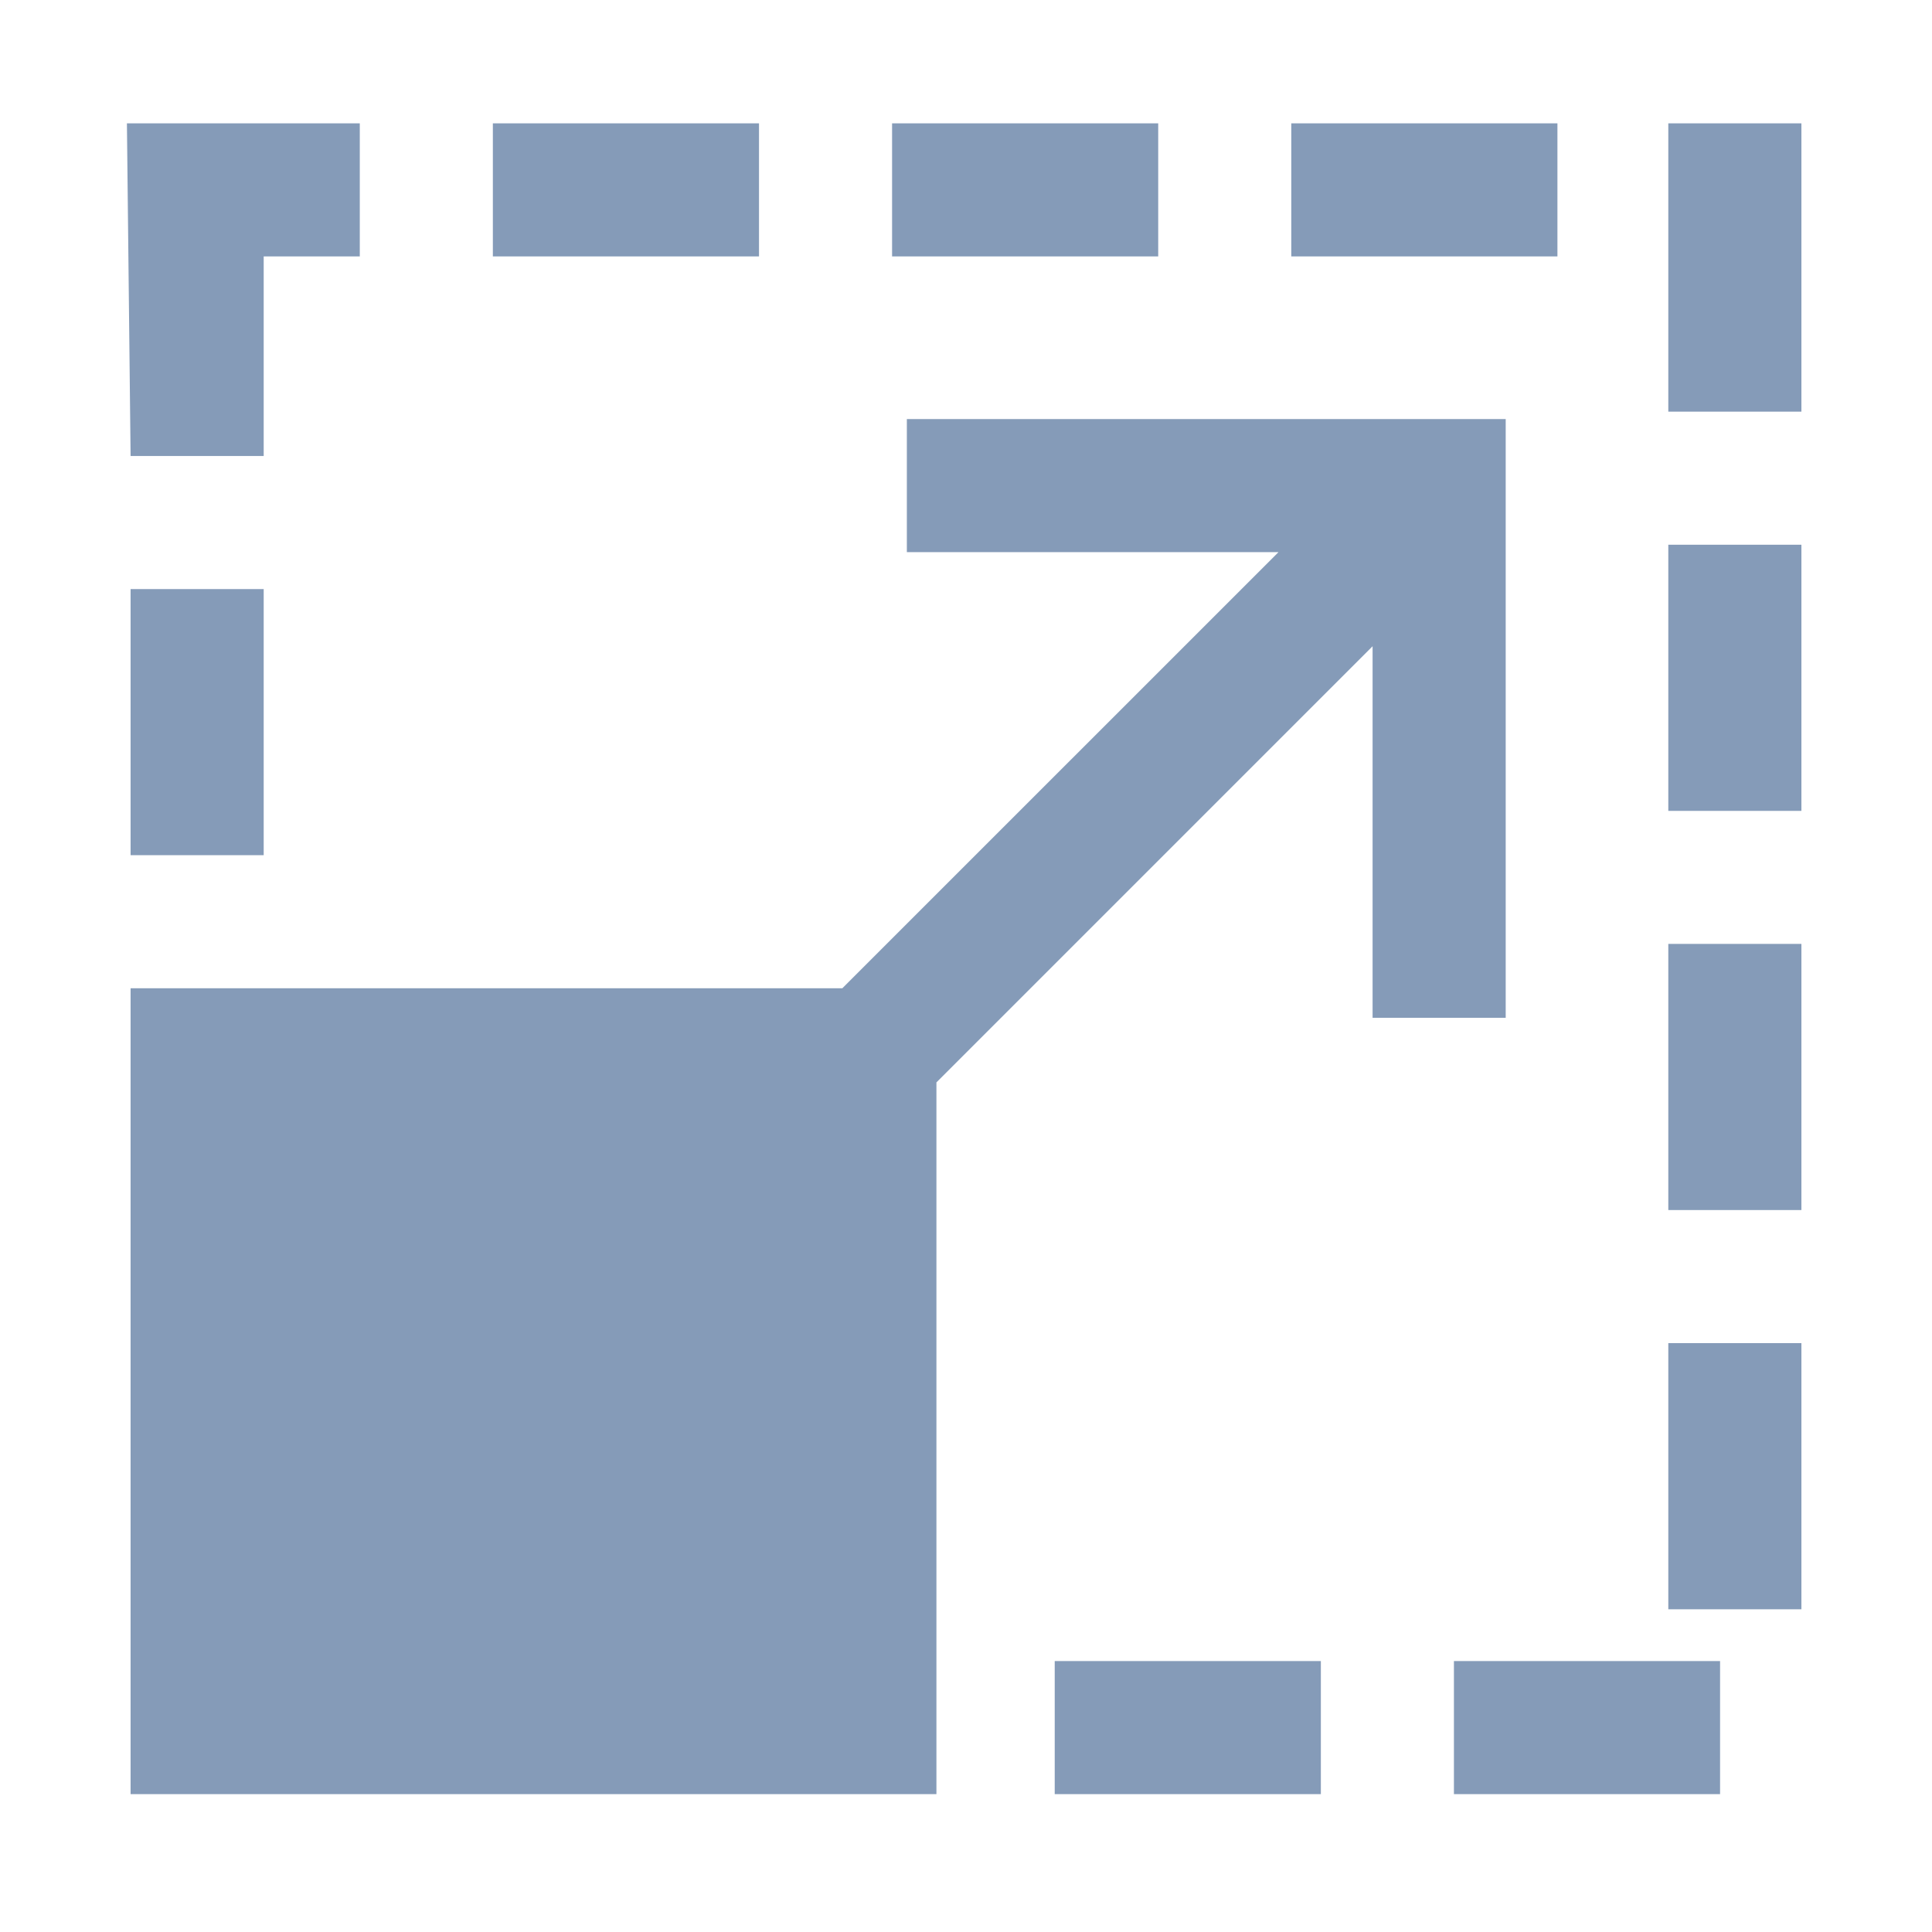 <svg width="49" height="49" viewBox="0 0 49 49" fill="none" xmlns="http://www.w3.org/2000/svg">
<path d="M3.219 3.128L3.312 11.565H6.688V6.503H9.125V3.128H3.219ZM12.5 3.128V6.503H19.25V3.128H12.5ZM22.625 3.128V6.503H29.375V3.128H22.625ZM32.75 3.128V6.503H39.5V3.128H32.75ZM42.312 3.128V10.44H45.688V3.128H42.312ZM23 10.628V14.003H32.426L21.363 25.065H3.312V45.503H23.75V27.452L34.812 16.39V25.815H38.188V10.628H23ZM42.312 13.815V20.565H45.688V13.815H42.312ZM3.312 14.94V21.69H6.688V14.94H3.312ZM42.312 23.94V30.69H45.688V23.94H42.312ZM42.312 34.065V40.815H45.688V34.065H42.312ZM26.75 42.128V45.503H33.5V42.128H26.75ZM36.875 42.128V45.503H43.625V42.128H36.875Z" fill="#859BB8"/>
</svg>
